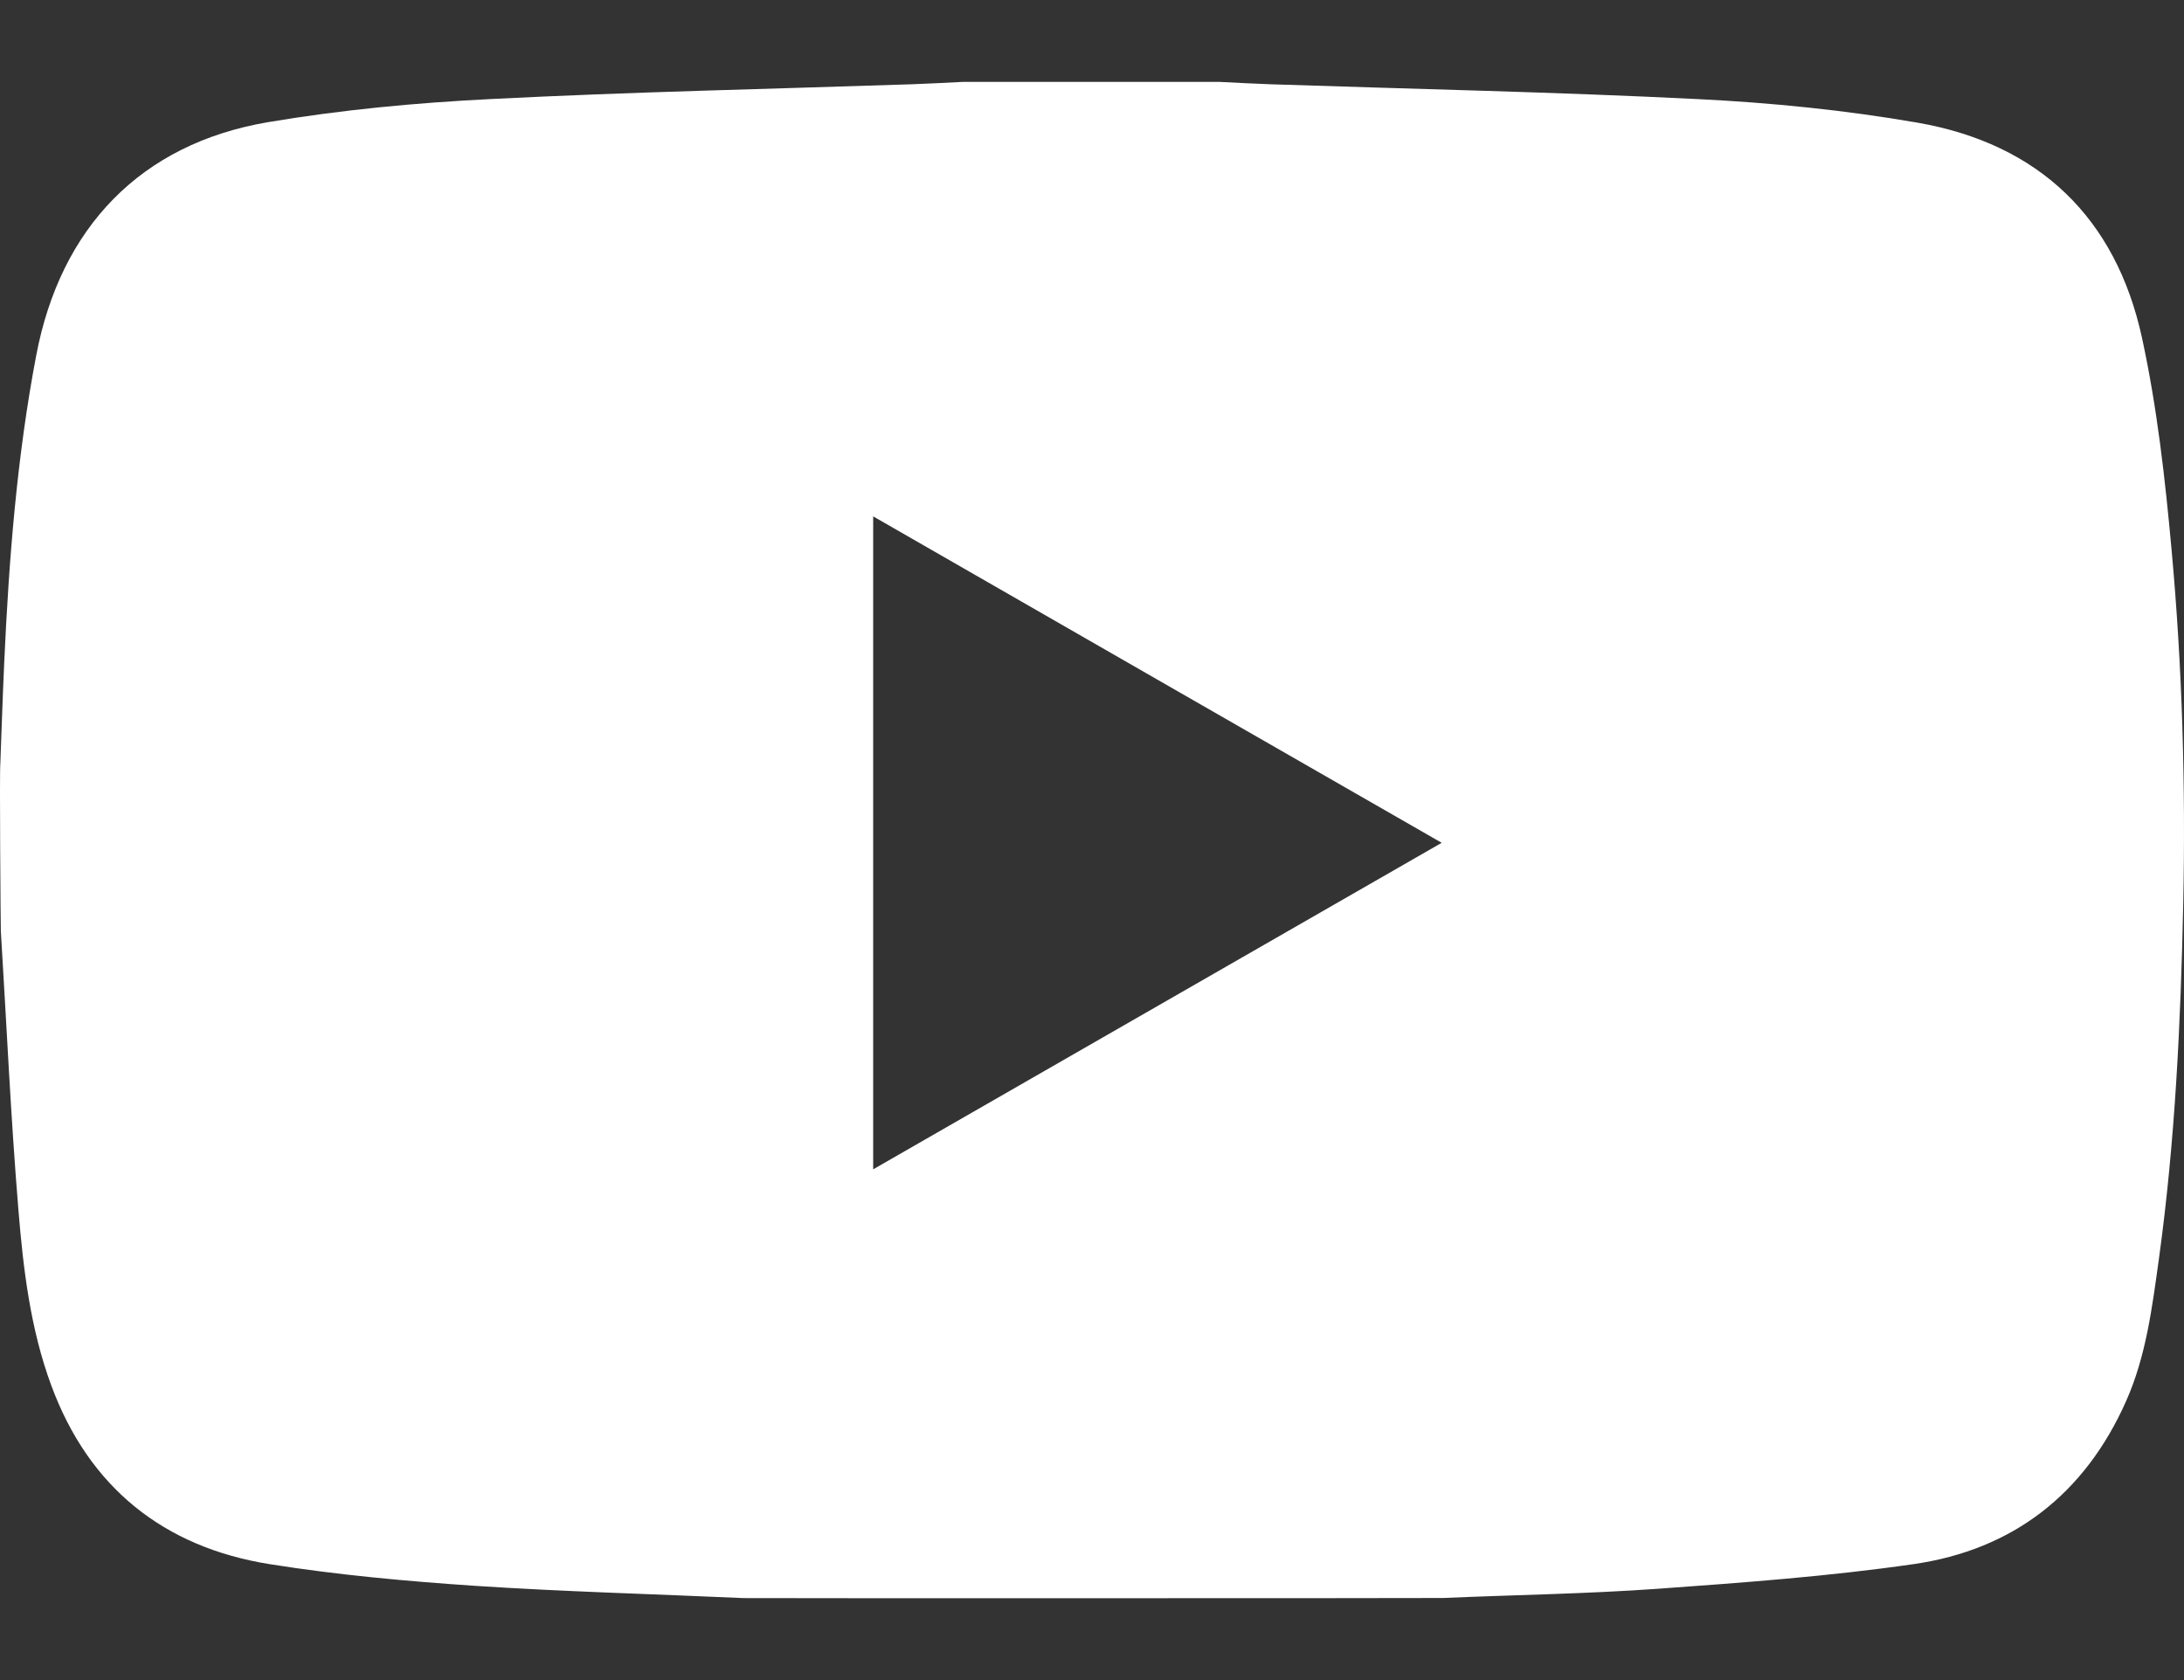 <svg width="26" height="20" viewBox="0 0 26 20" fill="none" xmlns="http://www.w3.org/2000/svg">
<rect x="0" y="0" width="26" height="20" fill="#333333" stroke="none"/>
<path d="M14.519 0.975C14.72 0.985 14.921 0.996 15.122 1.003C16.82 1.06 18.52 1.095 20.217 1.18C21.089 1.223 21.966 1.311 22.826 1.46C24.276 1.712 25.19 2.596 25.5 4.022C25.68 4.85 25.775 5.699 25.852 6.544C25.98 7.944 26.02 9.35 25.991 10.755C25.961 12.17 25.895 13.584 25.701 14.988C25.621 15.563 25.549 16.145 25.31 16.681C24.822 17.779 23.969 18.449 22.78 18.62C21.773 18.765 20.754 18.84 19.738 18.913C18.886 18.974 18.03 18.986 17.177 19.023C17.119 19.026 8.921 19.027 8.848 19.024C7.783 18.976 6.715 18.948 5.651 18.878C4.838 18.823 4.021 18.749 3.216 18.621C1.945 18.42 1.057 17.702 0.611 16.494C0.362 15.823 0.277 15.109 0.219 14.4C0.128 13.296 0.078 12.189 0.01 11.083C0.008 11.052 -0.007 9.185 0.004 9.09C0.005 9.076 0.032 8.277 0.05 7.892C0.106 6.663 0.201 5.438 0.432 4.227C0.721 2.711 1.673 1.713 3.187 1.455C4.064 1.307 4.956 1.223 5.844 1.179C7.513 1.094 9.186 1.059 10.857 1.003C11.058 0.996 11.259 0.985 11.459 0.975H14.519ZM10.395 13.92C12.657 12.621 14.897 11.335 17.163 10.033C14.896 8.732 12.657 7.447 10.395 6.147V13.92Z" fill="white"/>
</svg>
